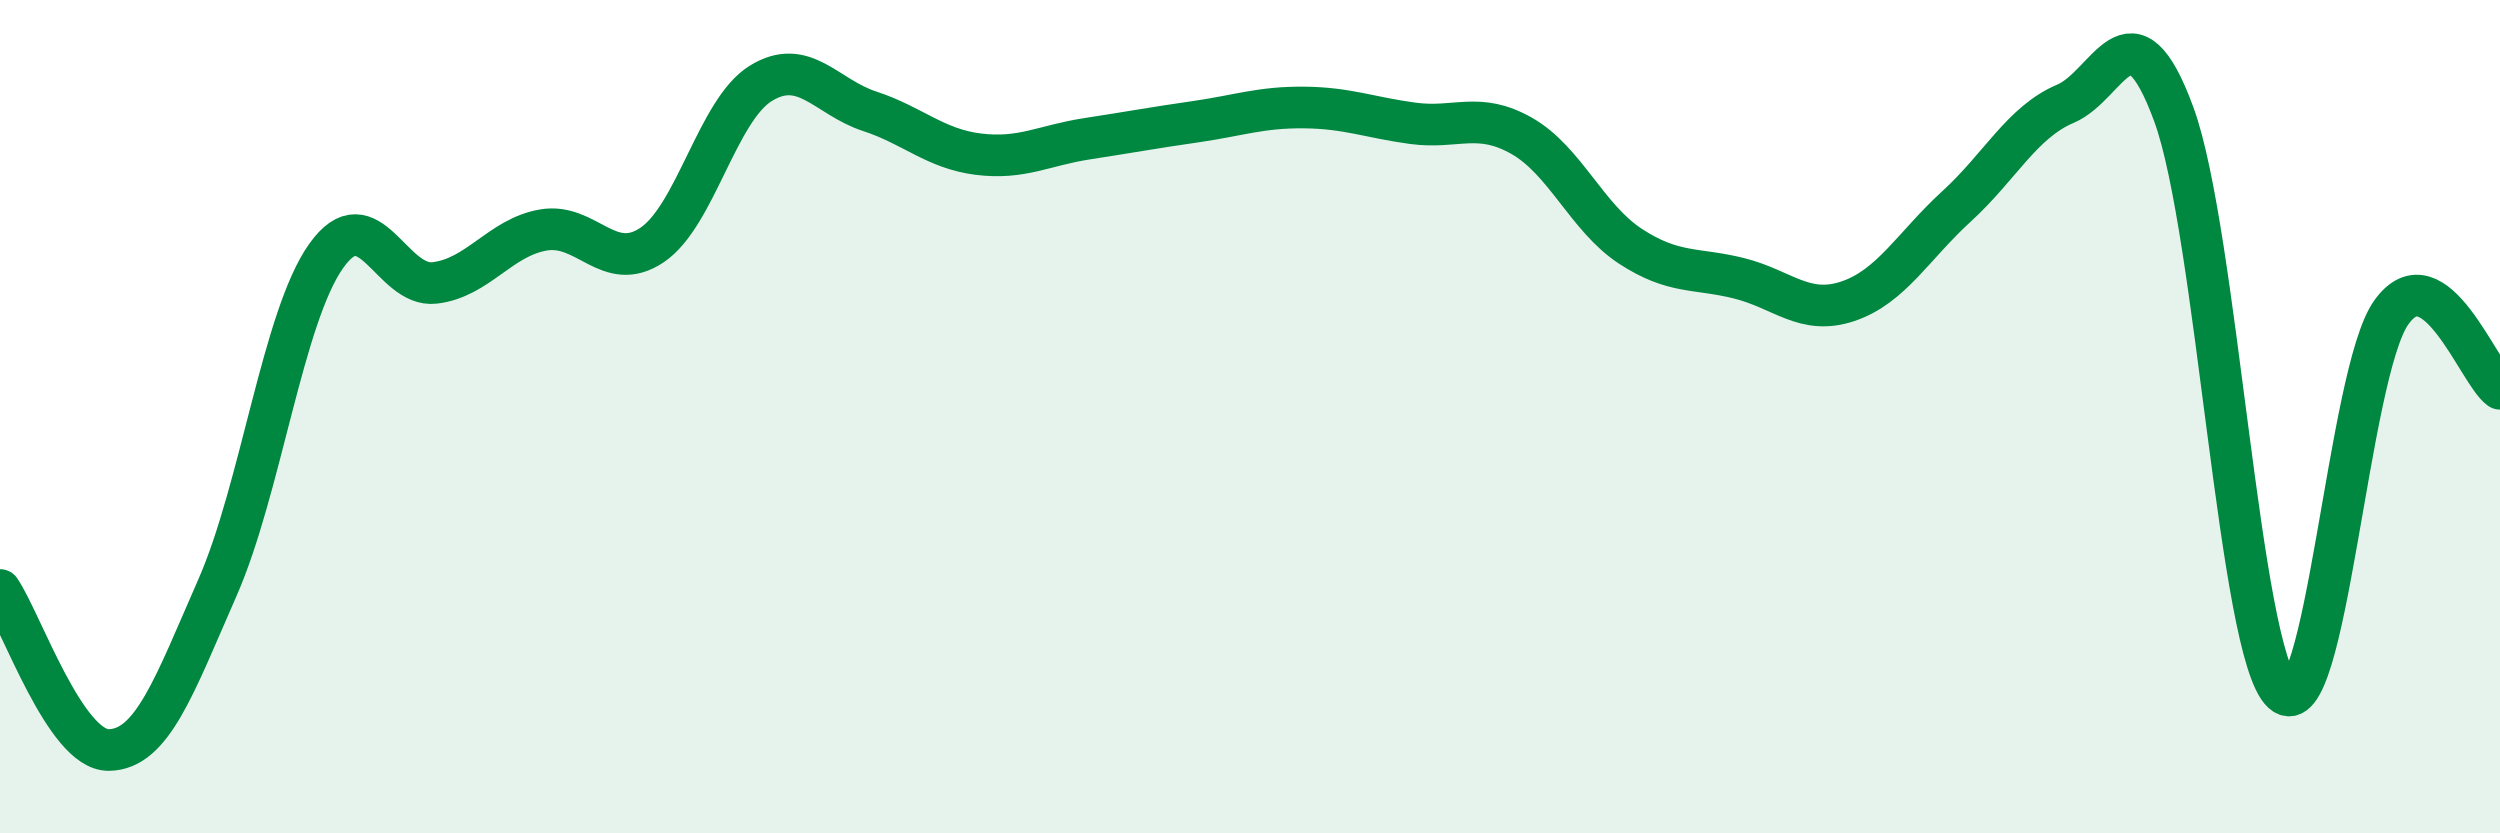 
    <svg width="60" height="20" viewBox="0 0 60 20" xmlns="http://www.w3.org/2000/svg">
      <path
        d="M 0,14.16 C 0.52,14.93 1.57,18.01 2.61,18 C 3.65,17.99 4.18,16.47 5.22,14.1 C 6.26,11.73 6.79,7.6 7.83,6.14 C 8.87,4.68 9.39,6.91 10.43,6.79 C 11.47,6.67 12,5.7 13.04,5.52 C 14.08,5.34 14.61,6.58 15.65,5.88 C 16.69,5.18 17.22,2.64 18.26,2 C 19.3,1.36 19.83,2.33 20.87,2.67 C 21.91,3.01 22.44,3.57 23.48,3.7 C 24.52,3.83 25.05,3.49 26.09,3.33 C 27.13,3.17 27.66,3.07 28.7,2.92 C 29.74,2.77 30.26,2.57 31.3,2.58 C 32.34,2.59 32.87,2.82 33.91,2.96 C 34.95,3.1 35.48,2.67 36.52,3.26 C 37.56,3.85 38.09,5.23 39.13,5.91 C 40.17,6.59 40.7,6.42 41.74,6.68 C 42.78,6.94 43.31,7.58 44.35,7.23 C 45.39,6.88 45.92,5.9 46.96,4.95 C 48,4 48.53,2.93 49.57,2.49 C 50.61,2.05 51.13,-0.09 52.17,2.74 C 53.21,5.57 53.74,15.67 54.78,16.62 C 55.82,17.57 56.35,8.96 57.39,7.5 C 58.43,6.04 59.48,8.96 60,9.33L60 20L0 20Z"
        fill="#008740"
        opacity="0.1"
        stroke-linecap="round"
        stroke-linejoin="round"
      />
      <path
        d="M 0,14.16 C 0.52,14.93 1.57,18.01 2.61,18 C 3.65,17.99 4.18,16.47 5.22,14.1 C 6.26,11.73 6.79,7.6 7.83,6.14 C 8.87,4.68 9.39,6.91 10.43,6.79 C 11.47,6.67 12,5.7 13.04,5.52 C 14.08,5.34 14.61,6.58 15.65,5.88 C 16.69,5.18 17.22,2.64 18.26,2 C 19.3,1.36 19.83,2.33 20.87,2.67 C 21.91,3.01 22.44,3.57 23.48,3.7 C 24.52,3.83 25.05,3.49 26.09,3.33 C 27.13,3.17 27.66,3.07 28.7,2.92 C 29.74,2.77 30.26,2.57 31.3,2.58 C 32.34,2.59 32.87,2.82 33.91,2.96 C 34.95,3.1 35.48,2.67 36.52,3.26 C 37.56,3.85 38.09,5.23 39.13,5.91 C 40.17,6.59 40.7,6.42 41.74,6.68 C 42.78,6.94 43.31,7.58 44.35,7.23 C 45.39,6.88 45.92,5.9 46.96,4.95 C 48,4 48.53,2.93 49.57,2.49 C 50.61,2.05 51.13,-0.09 52.17,2.74 C 53.21,5.57 53.74,15.67 54.78,16.62 C 55.82,17.57 56.35,8.96 57.39,7.5 C 58.43,6.04 59.48,8.96 60,9.33"
        stroke="#008740"
        stroke-width="1"
        fill="none"
        stroke-linecap="round"
        stroke-linejoin="round"
      />
    </svg>
  